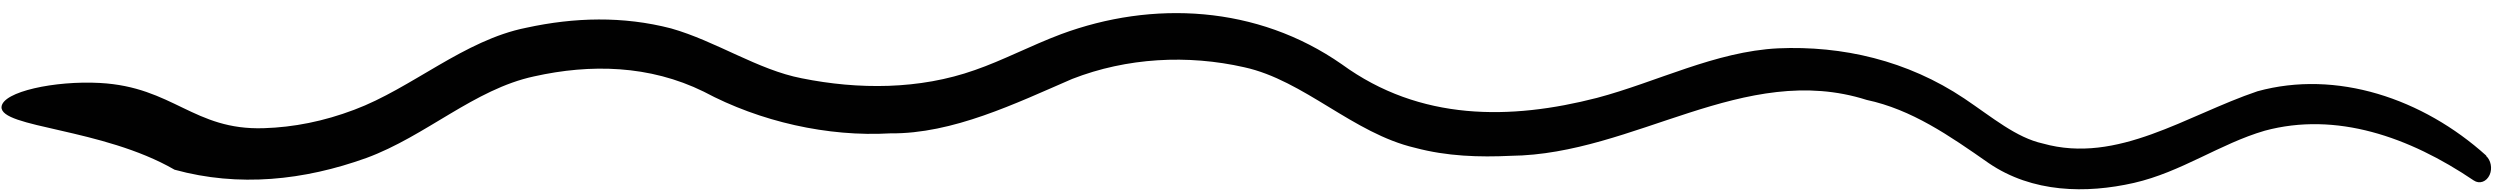 <?xml version="1.0" encoding="UTF-8"?> <svg xmlns="http://www.w3.org/2000/svg" width="144" height="11" viewBox="0 0 144 11" fill="none"><path d="M143.215 8.97C139.547 5.661 134.574 4.008 130.031 5.257C125.944 6.636 121.975 9.474 117.675 8.268C116.13 7.928 114.779 6.774 113.147 5.676C109.864 3.479 106.114 2.622 102.417 2.784C98.8 2.965 95.417 4.731 91.985 5.638C87.021 6.915 81.808 6.996 77.29 3.704C72.405 0.298 66.382 0.016 61.116 1.969C59.355 2.633 57.752 3.484 56.151 4.036C52.959 5.168 49.444 5.167 46.184 4.51C43.664 4.029 41.234 2.366 38.653 1.636C35.886 0.92 33.085 0.995 30.311 1.599C26.737 2.308 23.714 5.088 20.402 6.323C18.649 6.987 16.915 7.331 15.191 7.384C11.152 7.513 9.978 5.005 5.746 4.778C3.168 4.638 0.152 5.277 0.088 6.158C0.006 7.37 5.88 7.366 10.055 9.775C13.759 10.793 17.509 10.39 21.104 9.099C24.529 7.843 27.319 5.138 30.762 4.4C34.004 3.677 37.406 3.741 40.538 5.28C43.787 7.017 47.699 7.891 51.283 7.681C54.871 7.721 58.513 5.95 61.757 4.547C64.916 3.315 68.419 3.137 71.665 3.873C75.113 4.626 77.942 7.682 81.505 8.513C83.353 9.007 85.209 9.061 87.021 8.975C94.146 8.896 100.471 3.512 107.52 5.755C110.106 6.305 112.273 7.803 114.555 9.399C117.067 11.11 120.161 11.16 122.911 10.536C125.644 9.913 127.871 8.279 130.448 7.529C134.565 6.418 138.764 7.877 142.489 10.395C142.818 10.618 143.228 10.47 143.406 10.067C143.569 9.694 143.471 9.225 143.199 8.981L143.215 8.97Z" fill="#010101"></path></svg> 